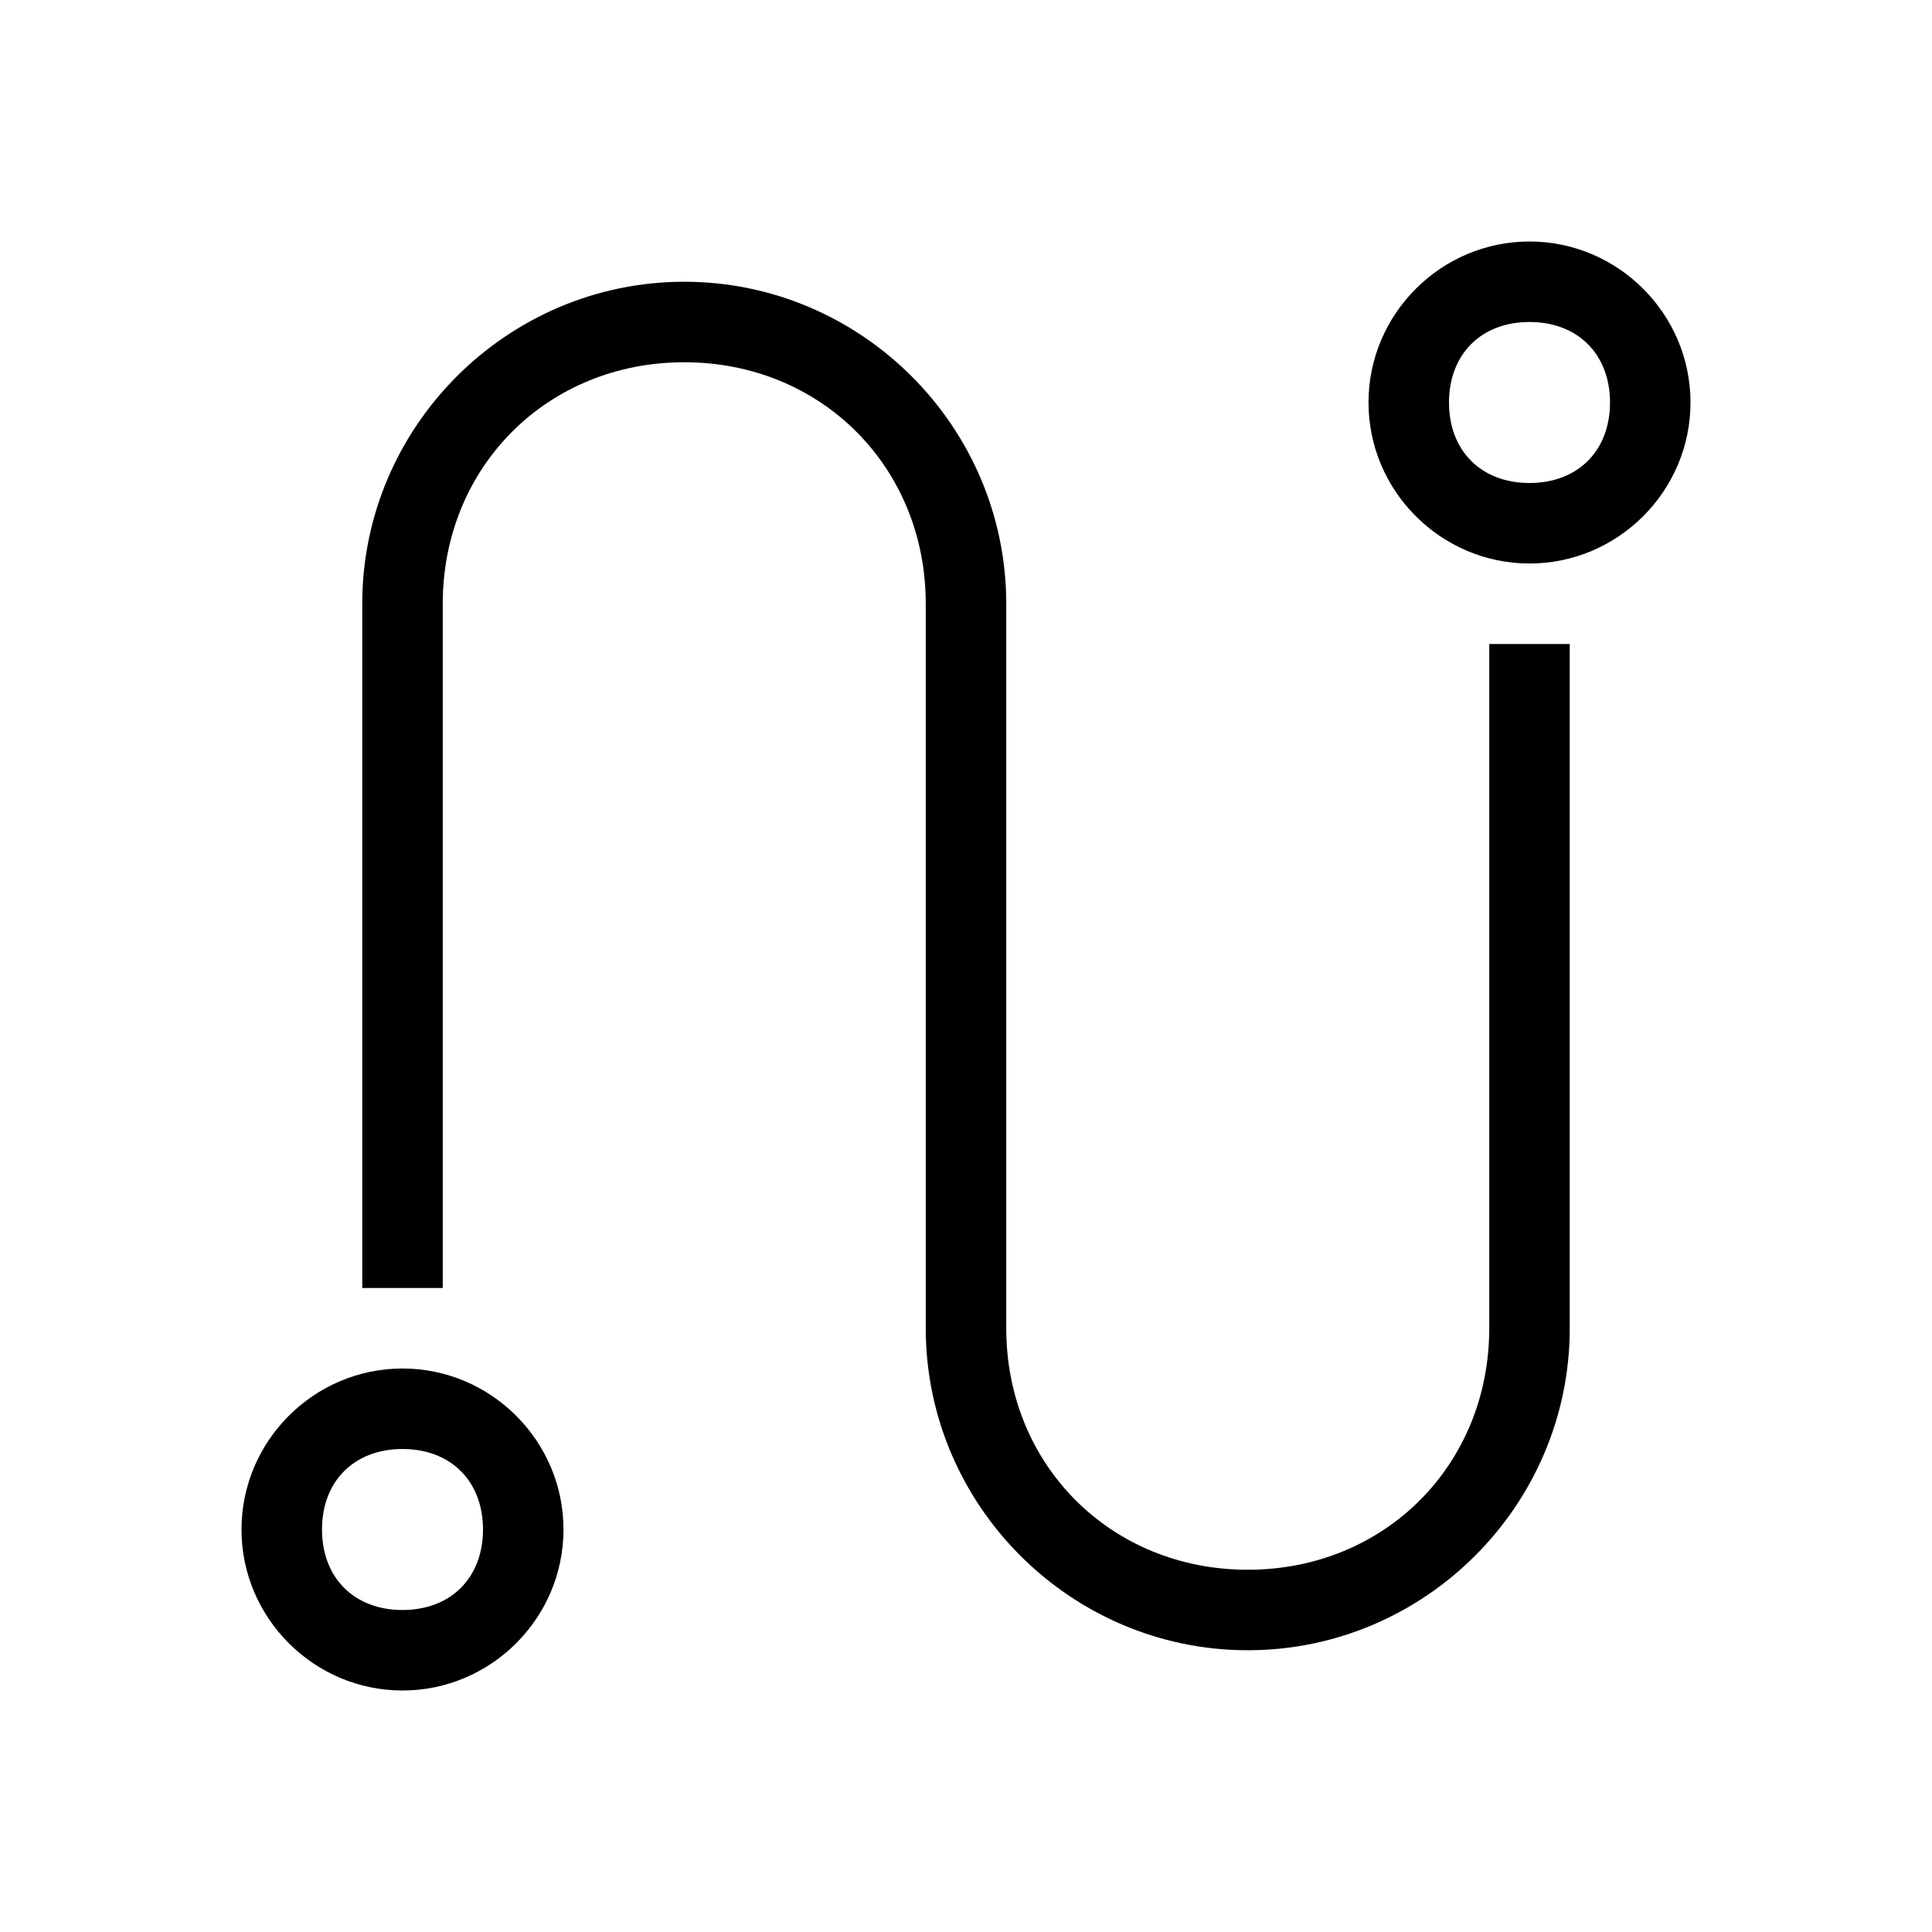 <?xml version="1.0" encoding="UTF-8"?><svg id="Layer_2" xmlns="http://www.w3.org/2000/svg" viewBox="0 0 24 24"><g id="_1px"><g id="route"><rect id="light_location_route_background" width="24" height="24" style="fill:none;"/><path id="Vector_479_Stroke_2" d="m19.5,8v8.5c0,2.2-1.8,4-4,4s-4-1.8-4-4V7.5c0-1.7-1.3-3-3-3s-3,1.3-3,3v8.5h-1V7.5c0-2.2,1.8-4,4-4s4,1.8,4,4v9c0,1.7,1.3,3,3,3s3-1.3,3-3v-8.5h1Z"/><path id="Ellipse_324_Stroke_" d="m5,21c-1.1,0-2-.9-2-2s.9-2,2-2,2,.9,2,2-.9,2-2,2Zm0-3c-.6,0-1,.4-1,1s.4,1,1,1,1-.4,1-1-.4-1-1-1Z"/><path id="Ellipse_325_Stroke_" d="m19,7c-1.1,0-2-.9-2-2s.9-2,2-2,2,.9,2,2-.9,2-2,2Zm0-3c-.6,0-1,.4-1,1s.4,1,1,1,1-.4,1-1-.4-1-1-1Z"/></g></g></svg>